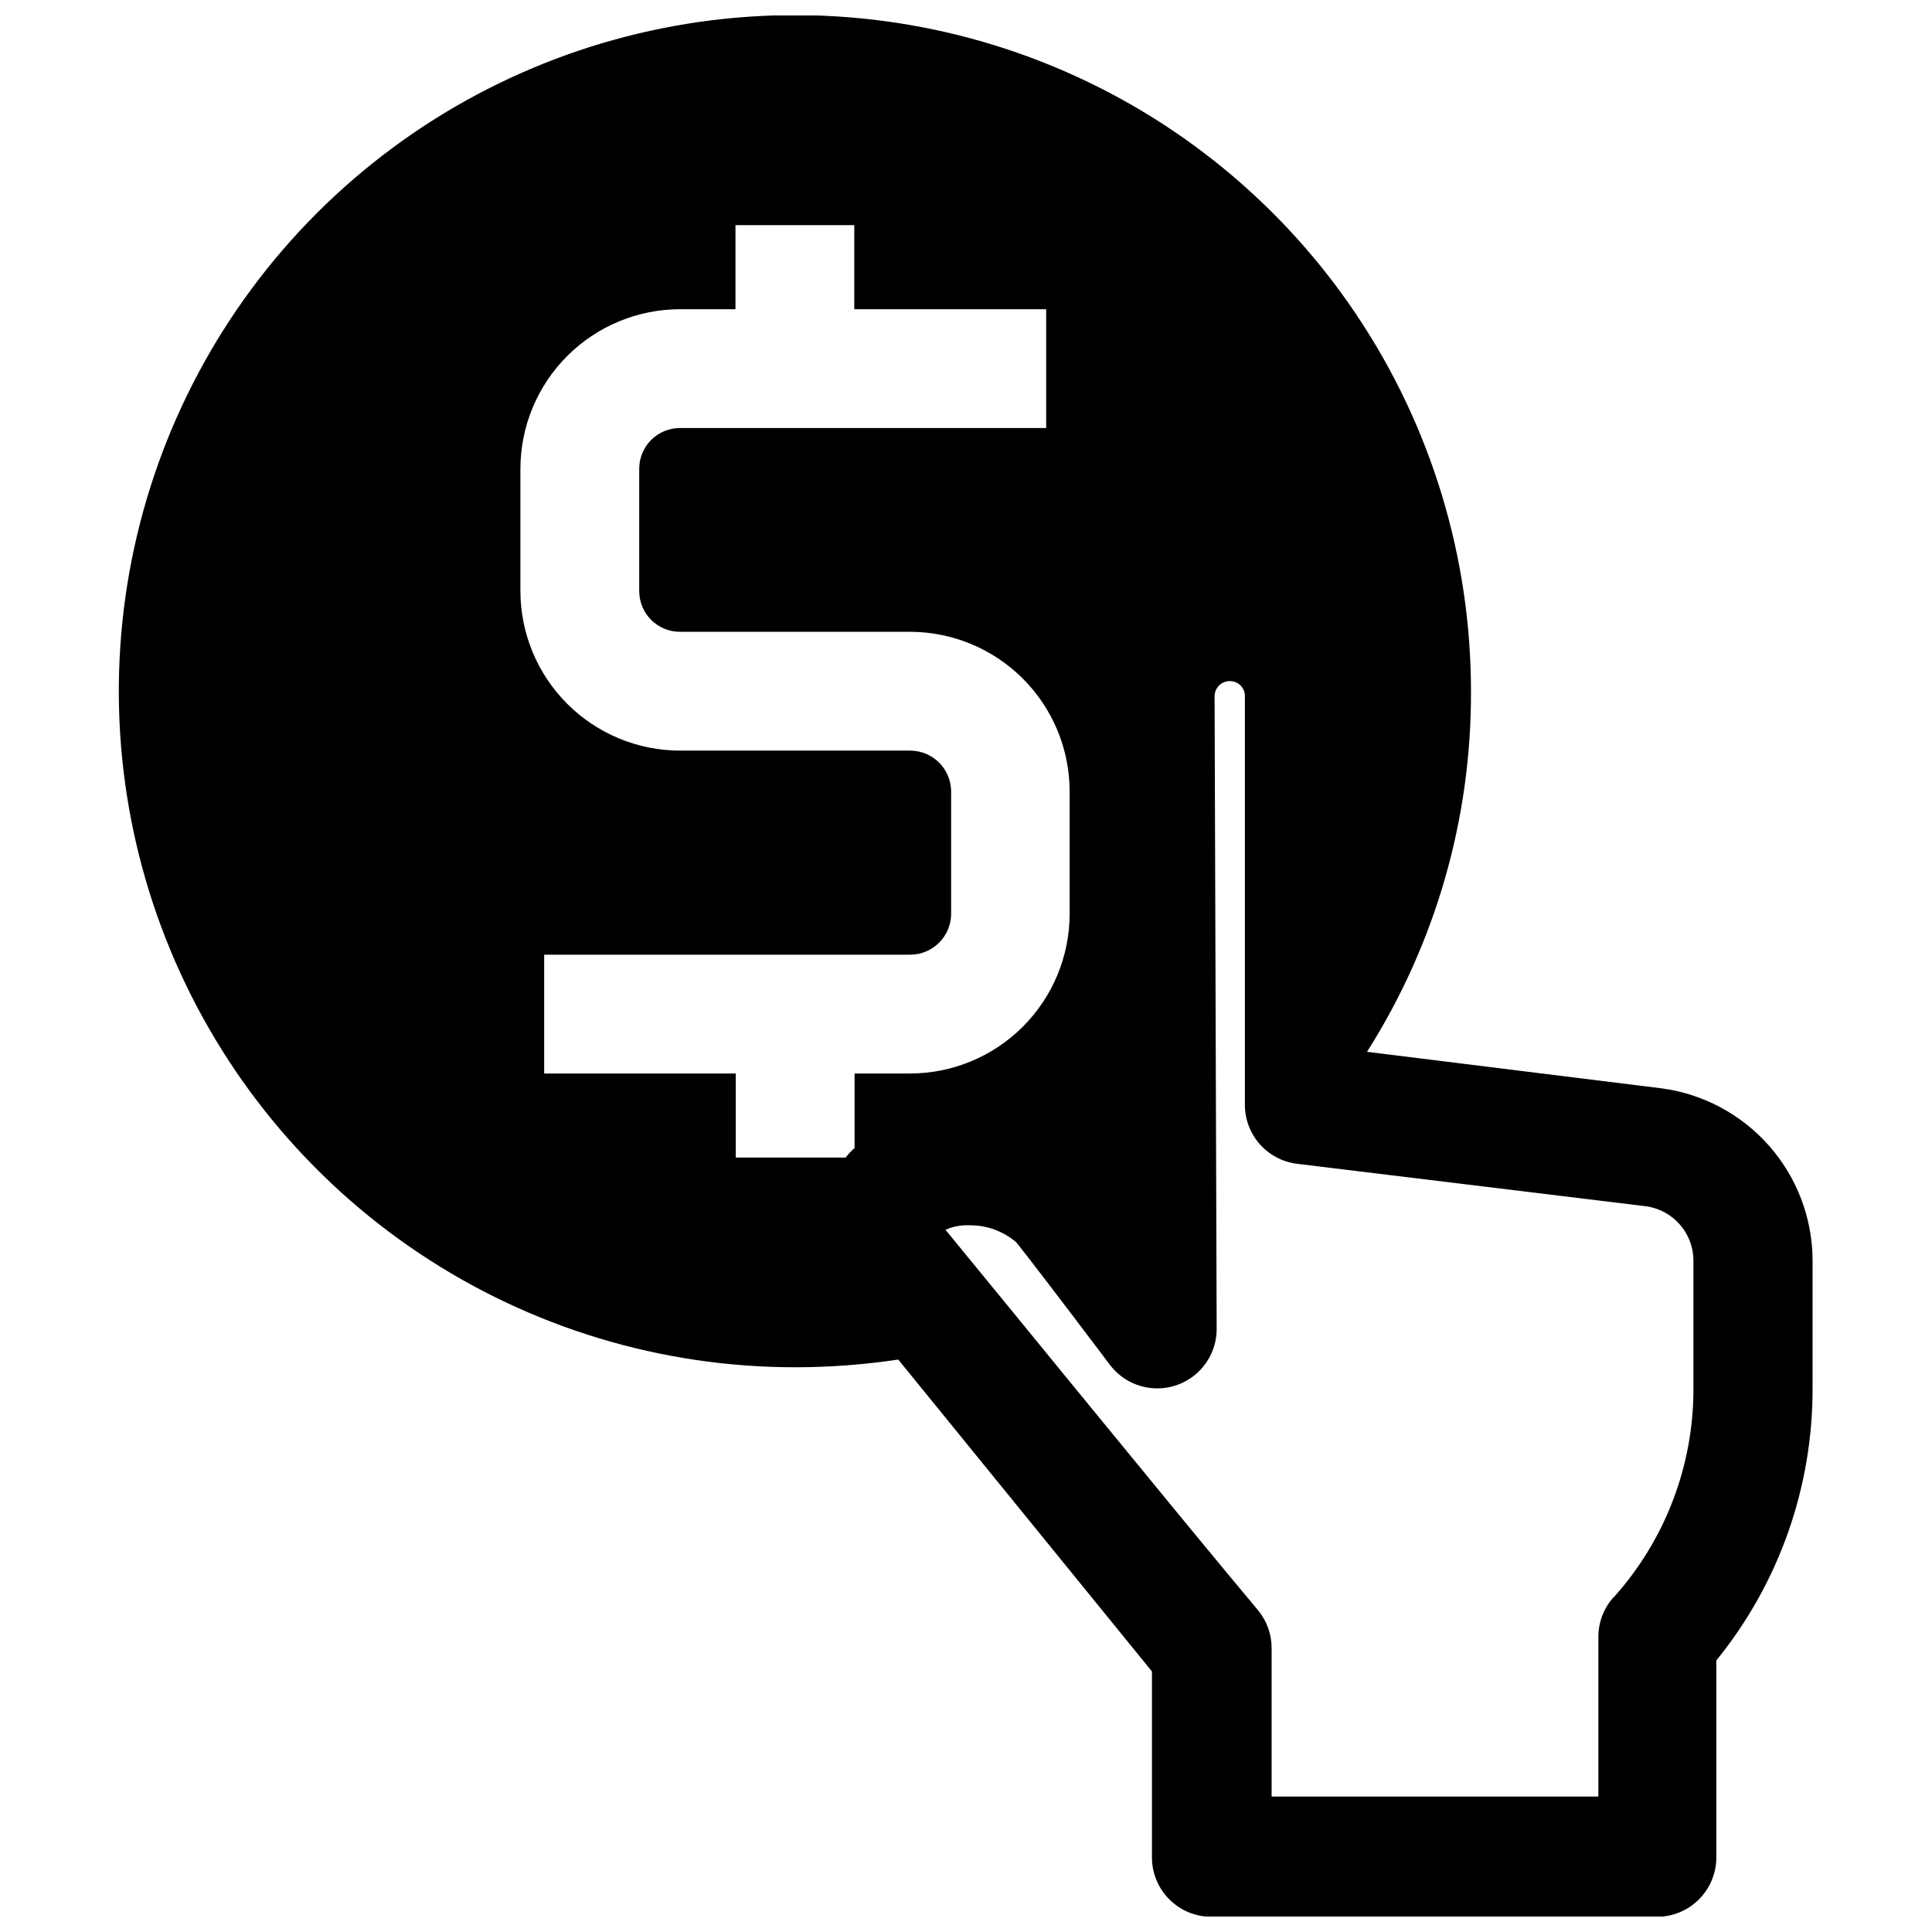 <?xml version="1.0" encoding="UTF-8"?>
<!-- Uploaded to: SVG Repo, www.svgrepo.com, Generator: SVG Repo Mixer Tools -->
<svg width="800px" height="800px" version="1.1" viewBox="144 144 512 512" xmlns="http://www.w3.org/2000/svg">
 <defs>
  <clipPath id="a">
   <path d="m175 148.09h450v503.81h-450z"/>
  </clipPath>
 </defs>
 <g clip-path="url(#a)">
  <path d="m624.35 511.62v-33.773c-0.07-11.117-4.16-21.836-11.508-30.184-7.348-8.348-17.461-13.758-28.484-15.238l-78.09-9.684v0.004c18.129-28.57 27.691-61.734 27.555-95.566 0-35.441-10.512-70.082-30.203-99.551-19.688-29.465-47.676-52.43-80.418-65.988-32.746-13.559-68.773-17.102-103.53-10.18-34.758 6.918-66.68 23.988-91.734 49.055-25.055 25.066-42.113 56.996-49.016 91.758-6.906 34.758-3.344 70.785 10.227 103.52 13.574 32.738 36.551 60.715 66.023 80.391 29.477 19.68 64.125 30.172 99.562 30.156 9.145-0.008 18.273-0.691 27.316-2.043l67.227 82.656v49.277c0 4.176 1.66 8.18 4.613 11.133 2.949 2.953 6.957 4.609 11.129 4.609h118.08c4.176 0 8.18-1.656 11.133-4.609s4.613-6.957 4.613-11.133v-52.191c16.625-20.461 25.641-46.059 25.504-72.422zm-336.14-83.129v-31.488h97.062c5.938-0.043 10.742-4.848 10.785-10.785v-32.512c-0.043-5.938-4.848-10.742-10.785-10.785h-61.008c-11.219 0-21.98-4.449-29.918-12.375-7.941-7.926-12.414-18.68-12.434-29.898v-32.43c0.02-11.207 4.481-21.945 12.406-29.871 7.922-7.922 18.66-12.383 29.867-12.402h14.719v-22.277h31.488v22.277h50.852v31.488h-96.98c-2.875-0.023-5.637 1.105-7.676 3.129-2.039 2.023-3.188 4.781-3.188 7.656v32.434-0.004c0 5.957 4.828 10.785 10.785 10.785h61.008c11.203 0.023 21.945 4.481 29.867 12.406 7.926 7.922 12.383 18.664 12.406 29.867v32.512c-0.023 11.203-4.481 21.945-12.406 29.867-7.922 7.926-18.664 12.383-29.867 12.406h-14.723v19.758c-0.883 0.742-1.676 1.586-2.359 2.519h-29.125v-22.277zm283.39 138.79v-0.004c-2.598 2.902-4.027 6.66-4.016 10.551v42.273h-86.594v-39.363c0-3.578-1.223-7.047-3.461-9.84-20.152-24.008-69.668-84.859-82.973-101 2.059-0.891 4.293-1.293 6.535-1.18 4.512-0.02 8.875 1.602 12.281 4.562 2.281 2.832 11.73 15.113 24.719 32.355h-0.004c2.668 3.555 6.711 5.816 11.137 6.231 4.422 0.414 8.816-1.062 12.094-4.066 3.277-3 5.133-7.246 5.109-11.688l-0.551-167.59v-0.004c0-2.215 1.797-4.016 4.016-4.016 1.059-0.02 2.078 0.387 2.832 1.125 0.758 0.742 1.184 1.754 1.184 2.812v108.24c-0.027 3.867 1.367 7.609 3.922 10.512 2.559 2.906 6.09 4.766 9.934 5.231l92.496 11.258c3.441 0.488 6.598 2.195 8.895 4.809 2.297 2.613 3.578 5.961 3.621 9.438v33.852c0.098 20.477-7.422 40.258-21.098 55.496z"/>
 </g>
</svg>